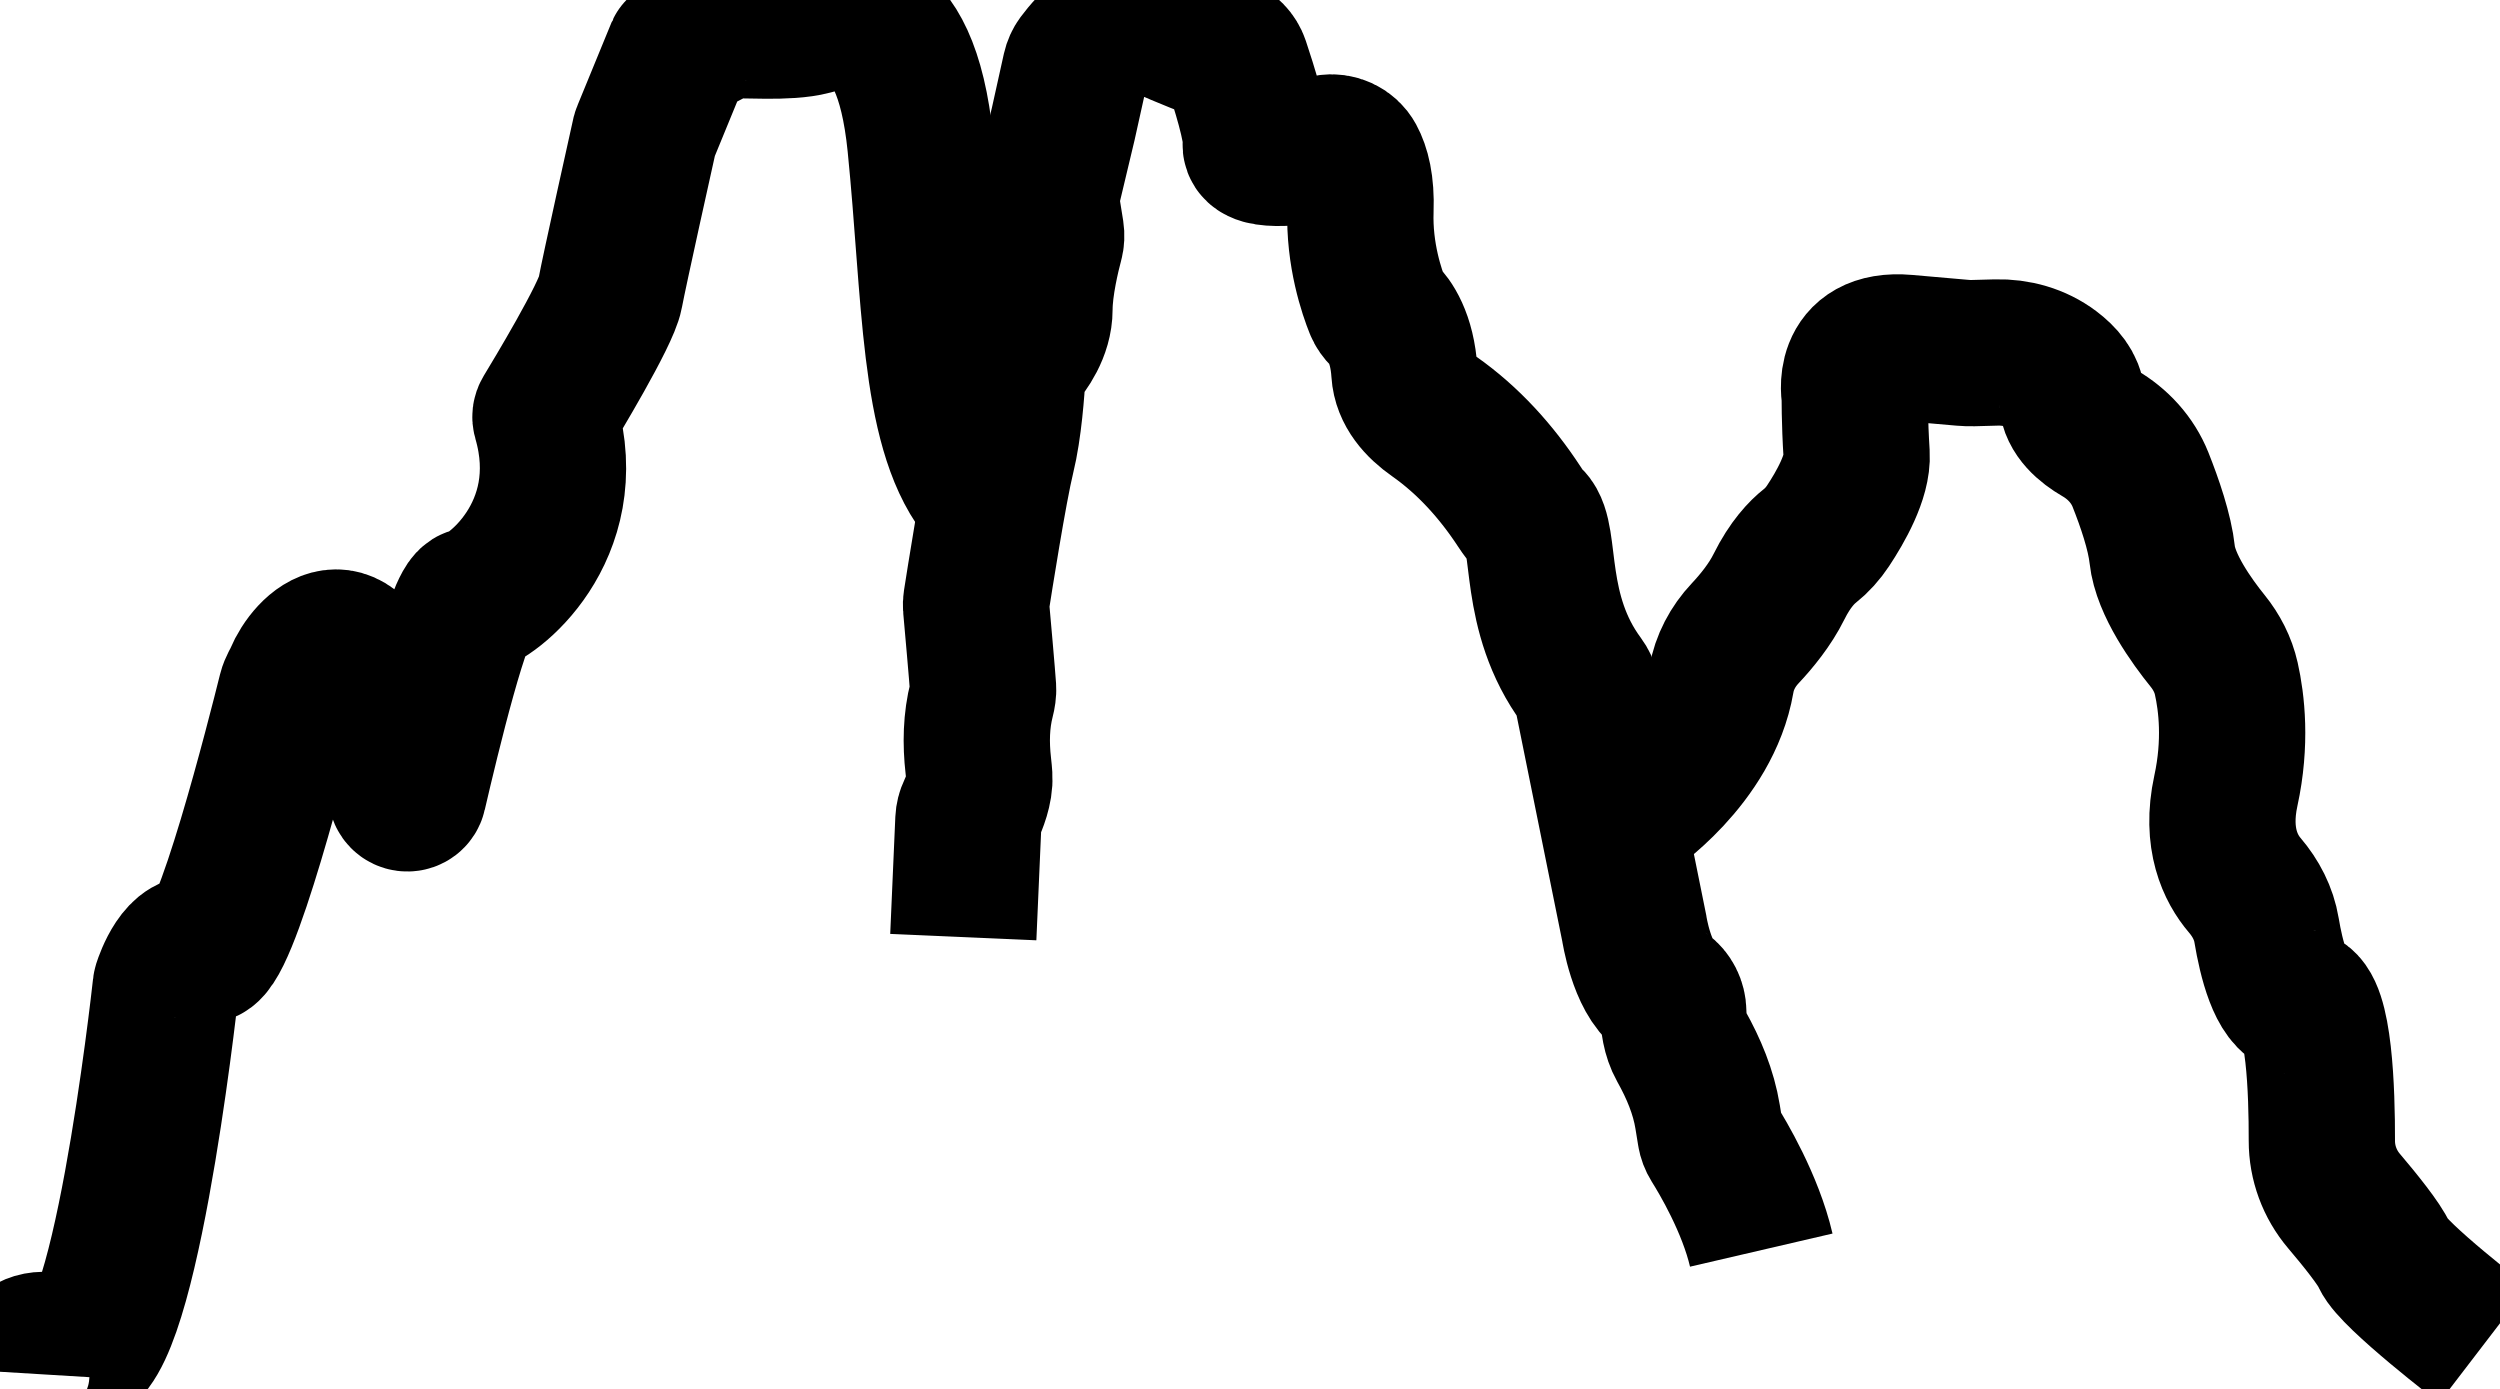 <svg class="w-4 h-4 bg-black"  xmlns="http://www.w3.org/2000/svg" viewBox="0 0 683.57 379.84"><path stroke="currentColor" fill="none" stroke-width="40" d="M4.49,375.35s.75-12.36,14.99-5.57c13.94,6.64,25.38-95.71,25.85-100.01,.01-.11,.03-.18,.06-.28,.45-1.39,4.16-12.24,10.07-9.74,5.72,2.43,21.26-59.05,24.11-70.53,.34-1.37,1.14-2.51,1.69-3.81,3.48-8.33,15.32-19.67,22.07,6.65l6.39,24.93c.45,1.75,2.92,1.73,3.33-.02,3.62-15.64,12.52-52.49,16.13-52.72,4.55-.29,29.11-18.53,20.03-49.79-.13-.45-.08-.94,.17-1.35,2.49-4.1,16.41-27.16,17.44-32.83,1.1-6,8.89-40.94,9.47-43.55,.03-.11,.06-.21,.11-.31l9.23-22.49c.26-.58,12.22-6.93,12.85-6.98,4.86-.33,16.81,.8,23.46-.98,7.54-2.02,25.59-7.79,29.74,33.5,4.15,41.29,3.33,76.74,16.72,94.36"/><path stroke="currentColor" fill="none" stroke-width="40" d="M263.39,256.23l1.4-32.04c.04-.89,.26-1.75,.64-2.55,.91-1.93,2.56-5.95,2.34-9.3-.05-.85-.15-1.89-.28-3.02-.69-6.06-.58-12.26,.94-18.17,.27-1.05,.43-2.09,.37-2.98-.2-3.15-1.57-18.56-1.9-22.19-.05-.52-.03-1.03,.05-1.55,.75-4.82,4.82-30.73,7.03-39.7,1.86-7.54,2.62-18.27,2.88-22.97,.08-1.43,.61-2.79,1.56-3.87,2.11-2.41,5.81-7.46,5.8-13.32,0-6.53,2.12-15.15,2.99-18.4,.24-.89,.28-1.82,.14-2.73l-1.27-7.94c-.14-.86-.1-1.74,.1-2.58l4.54-19.04,3.29-14.84c.2-.89,.57-1.73,1.11-2.46,2.73-3.68,11.87-14.54,21.99-10.04,7.72,3.43,13.71,5.73,17.03,6.94,1.87,.68,3.32,2.16,3.95,4.05,1.92,5.73,5.79,17.93,5.27,21.84-.54,3.99,13.25,2.11,19.57,1.04,2.67-.45,5.4,.76,6.7,3.15,1.4,2.57,2.62,6.84,2.36,13.87-.44,12.23,3.18,22.59,4.7,26.36,.35,.88,.9,1.64,1.58,2.3,1.69,1.65,5.14,6.14,5.74,15.72,.32,5.11,3.93,9.11,8.15,12.06,9.3,6.53,17.02,15.11,23.25,24.63,1,1.52,1.98,2.82,2.88,3.7,4.81,4.72,.32,25.28,14.23,44.02,.58,.78,1.01,1.68,1.2,2.63l13.12,64.9s2.02,13.46,7.97,17.63c1.7,1.19,2.68,3.2,2.71,5.28,.04,2.74,.48,6.39,2.17,9.4,3.4,6.07,6.12,12.5,7.23,19.37l.75,4.61c.14,.88,.46,1.72,.93,2.47,2.38,3.78,10.02,16.57,12.98,29.31"/><path stroke="currentColor" fill="none" stroke-width="40" d="M445.33,222.05s21.57-14.23,25.34-36.16c.82-4.78,3.17-9.17,6.48-12.69,3.13-3.33,6.83-7.84,9.27-12.77,3.07-6.19,6.32-9.48,8.37-11.1,1.99-1.57,3.67-3.46,5.07-5.58,3.32-5.01,8.17-13.47,7.79-19.57-.58-9.2-.5-15.87-.5-15.87,0,0-2.98-14.69,13.99-13.21l15.54,1.36c.96,.08,1.91,.11,2.87,.09l6.26-.17c5.48-.15,10.95,1.38,15.34,4.68,2.78,2.09,5.17,4.81,5.37,8.08,.26,4.09,3.91,7.19,7.49,9.27,5.06,2.93,9.1,7.32,11.27,12.76,2.48,6.23,5.27,14.31,5.93,20.51,.88,8.21,8.15,18.28,12.43,23.57,2.44,3.02,4.24,6.51,5.09,10.3,1.47,6.54,2.76,17.44-.12,30.68-2.85,13.11,1.35,21.34,5.17,25.82,3.02,3.54,5.2,7.71,5.96,12.3,1.3,7.79,3.97,18.61,8.89,19.6,5.52,1.1,6.26,24.49,6.23,37.96-.01,6.05,2.15,11.88,6.06,16.49,4.38,5.16,9.69,11.76,11.04,14.85,2.39,5.49,27.12,24.43,27.12,24.43"/></svg>
